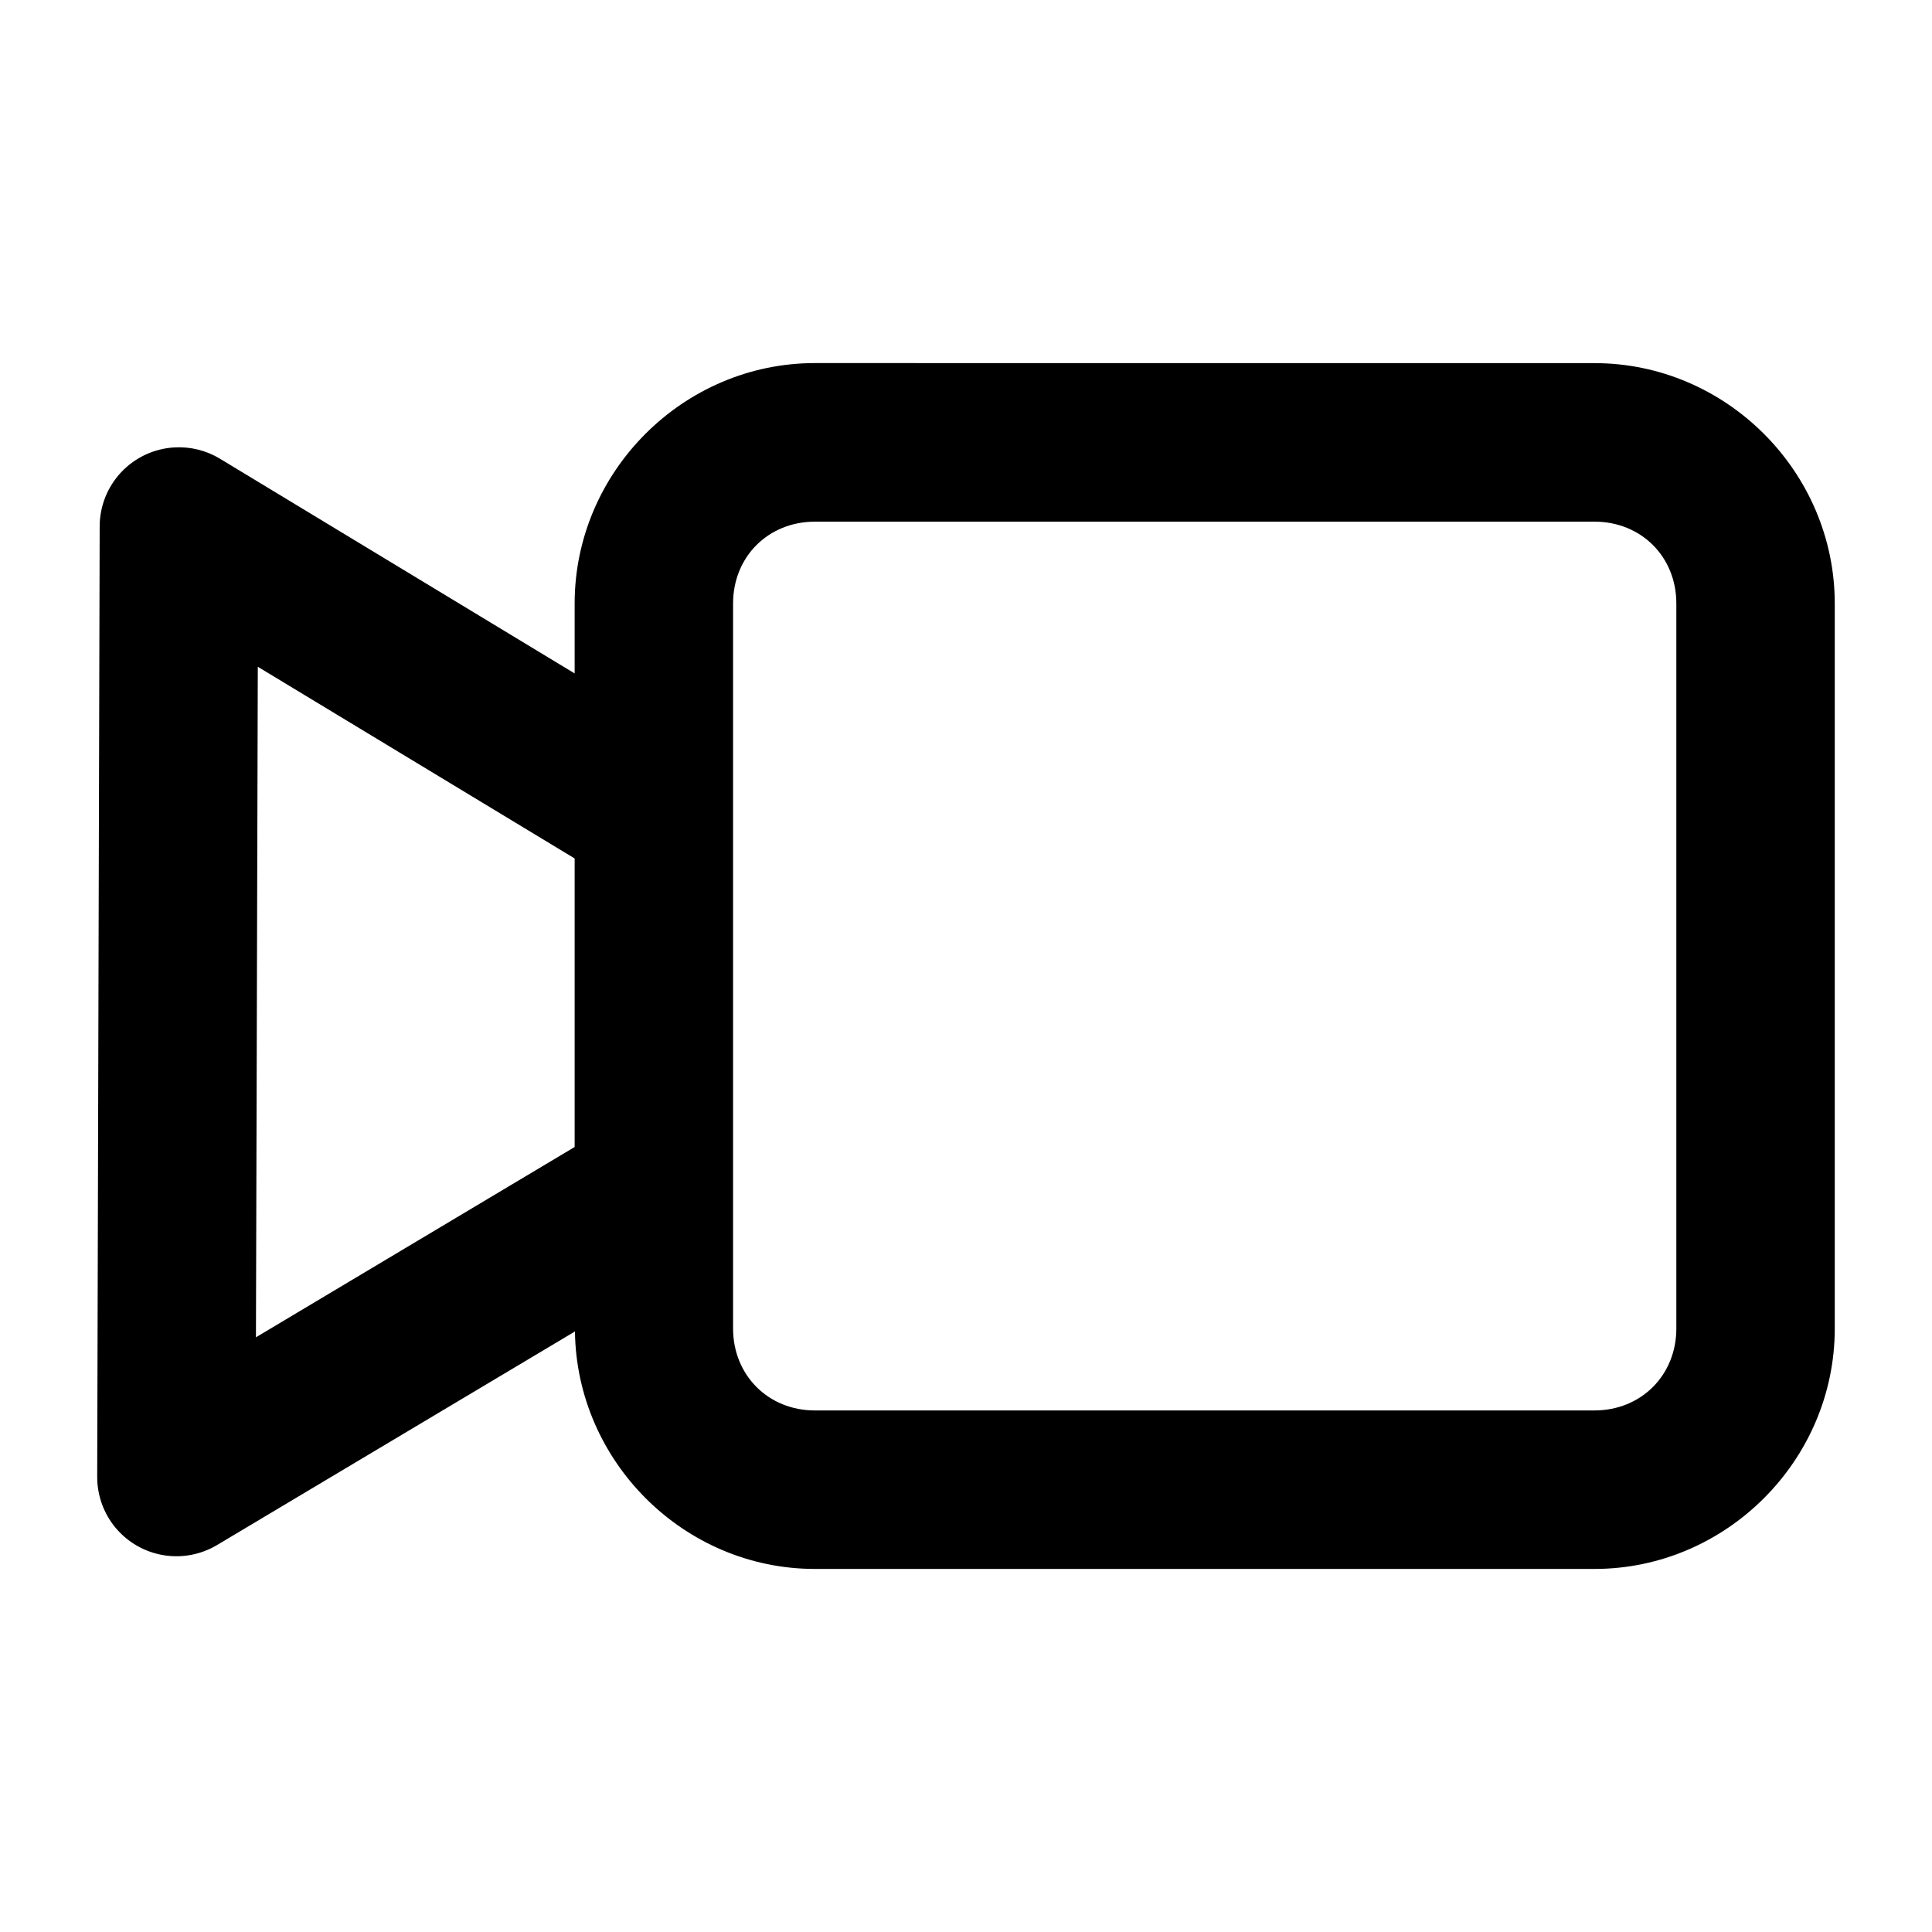 <?xml version="1.0" encoding="UTF-8"?>
<!-- Uploaded to: ICON Repo, www.iconrepo.com, Generator: ICON Repo Mixer Tools -->
<svg fill="#000000" width="800px" height="800px" version="1.1" viewBox="144 144 512 512" xmlns="http://www.w3.org/2000/svg">
 <path d="m359.96 240.22c-34.91 0-63.672 28.805-63.672 63.715v18.531l-94.012-56.91c-3.625-2.188-7.828-3.231-12.055-2.988-5.348 0.301-10.371 2.637-14.055 6.523-3.68 3.887-5.738 9.031-5.75 14.387l-0.656 251.91v-0.004c-0.008 4.973 1.746 9.789 4.953 13.59 3.211 3.797 7.664 6.336 12.566 7.156 4.906 0.824 9.941-0.121 14.215-2.664l94.875-56.617c0.434 34.547 28.949 62.934 63.59 62.934h206.6c34.91 0 63.672-28.805 63.672-63.715v-192.12c0-34.91-28.766-63.715-63.672-63.715zm0 42.023h206.6c12.375 0 21.688 9.312 21.688 21.688v192.12c0 12.375-9.312 21.73-21.688 21.73l-206.6 0.004c-12.375 0-21.688-9.355-21.688-21.73v-192.12c0-12.375 9.312-21.688 21.688-21.688zm-147.64 38.457 83.969 50.801v76.465l-84.461 50.43z"/>
</svg>